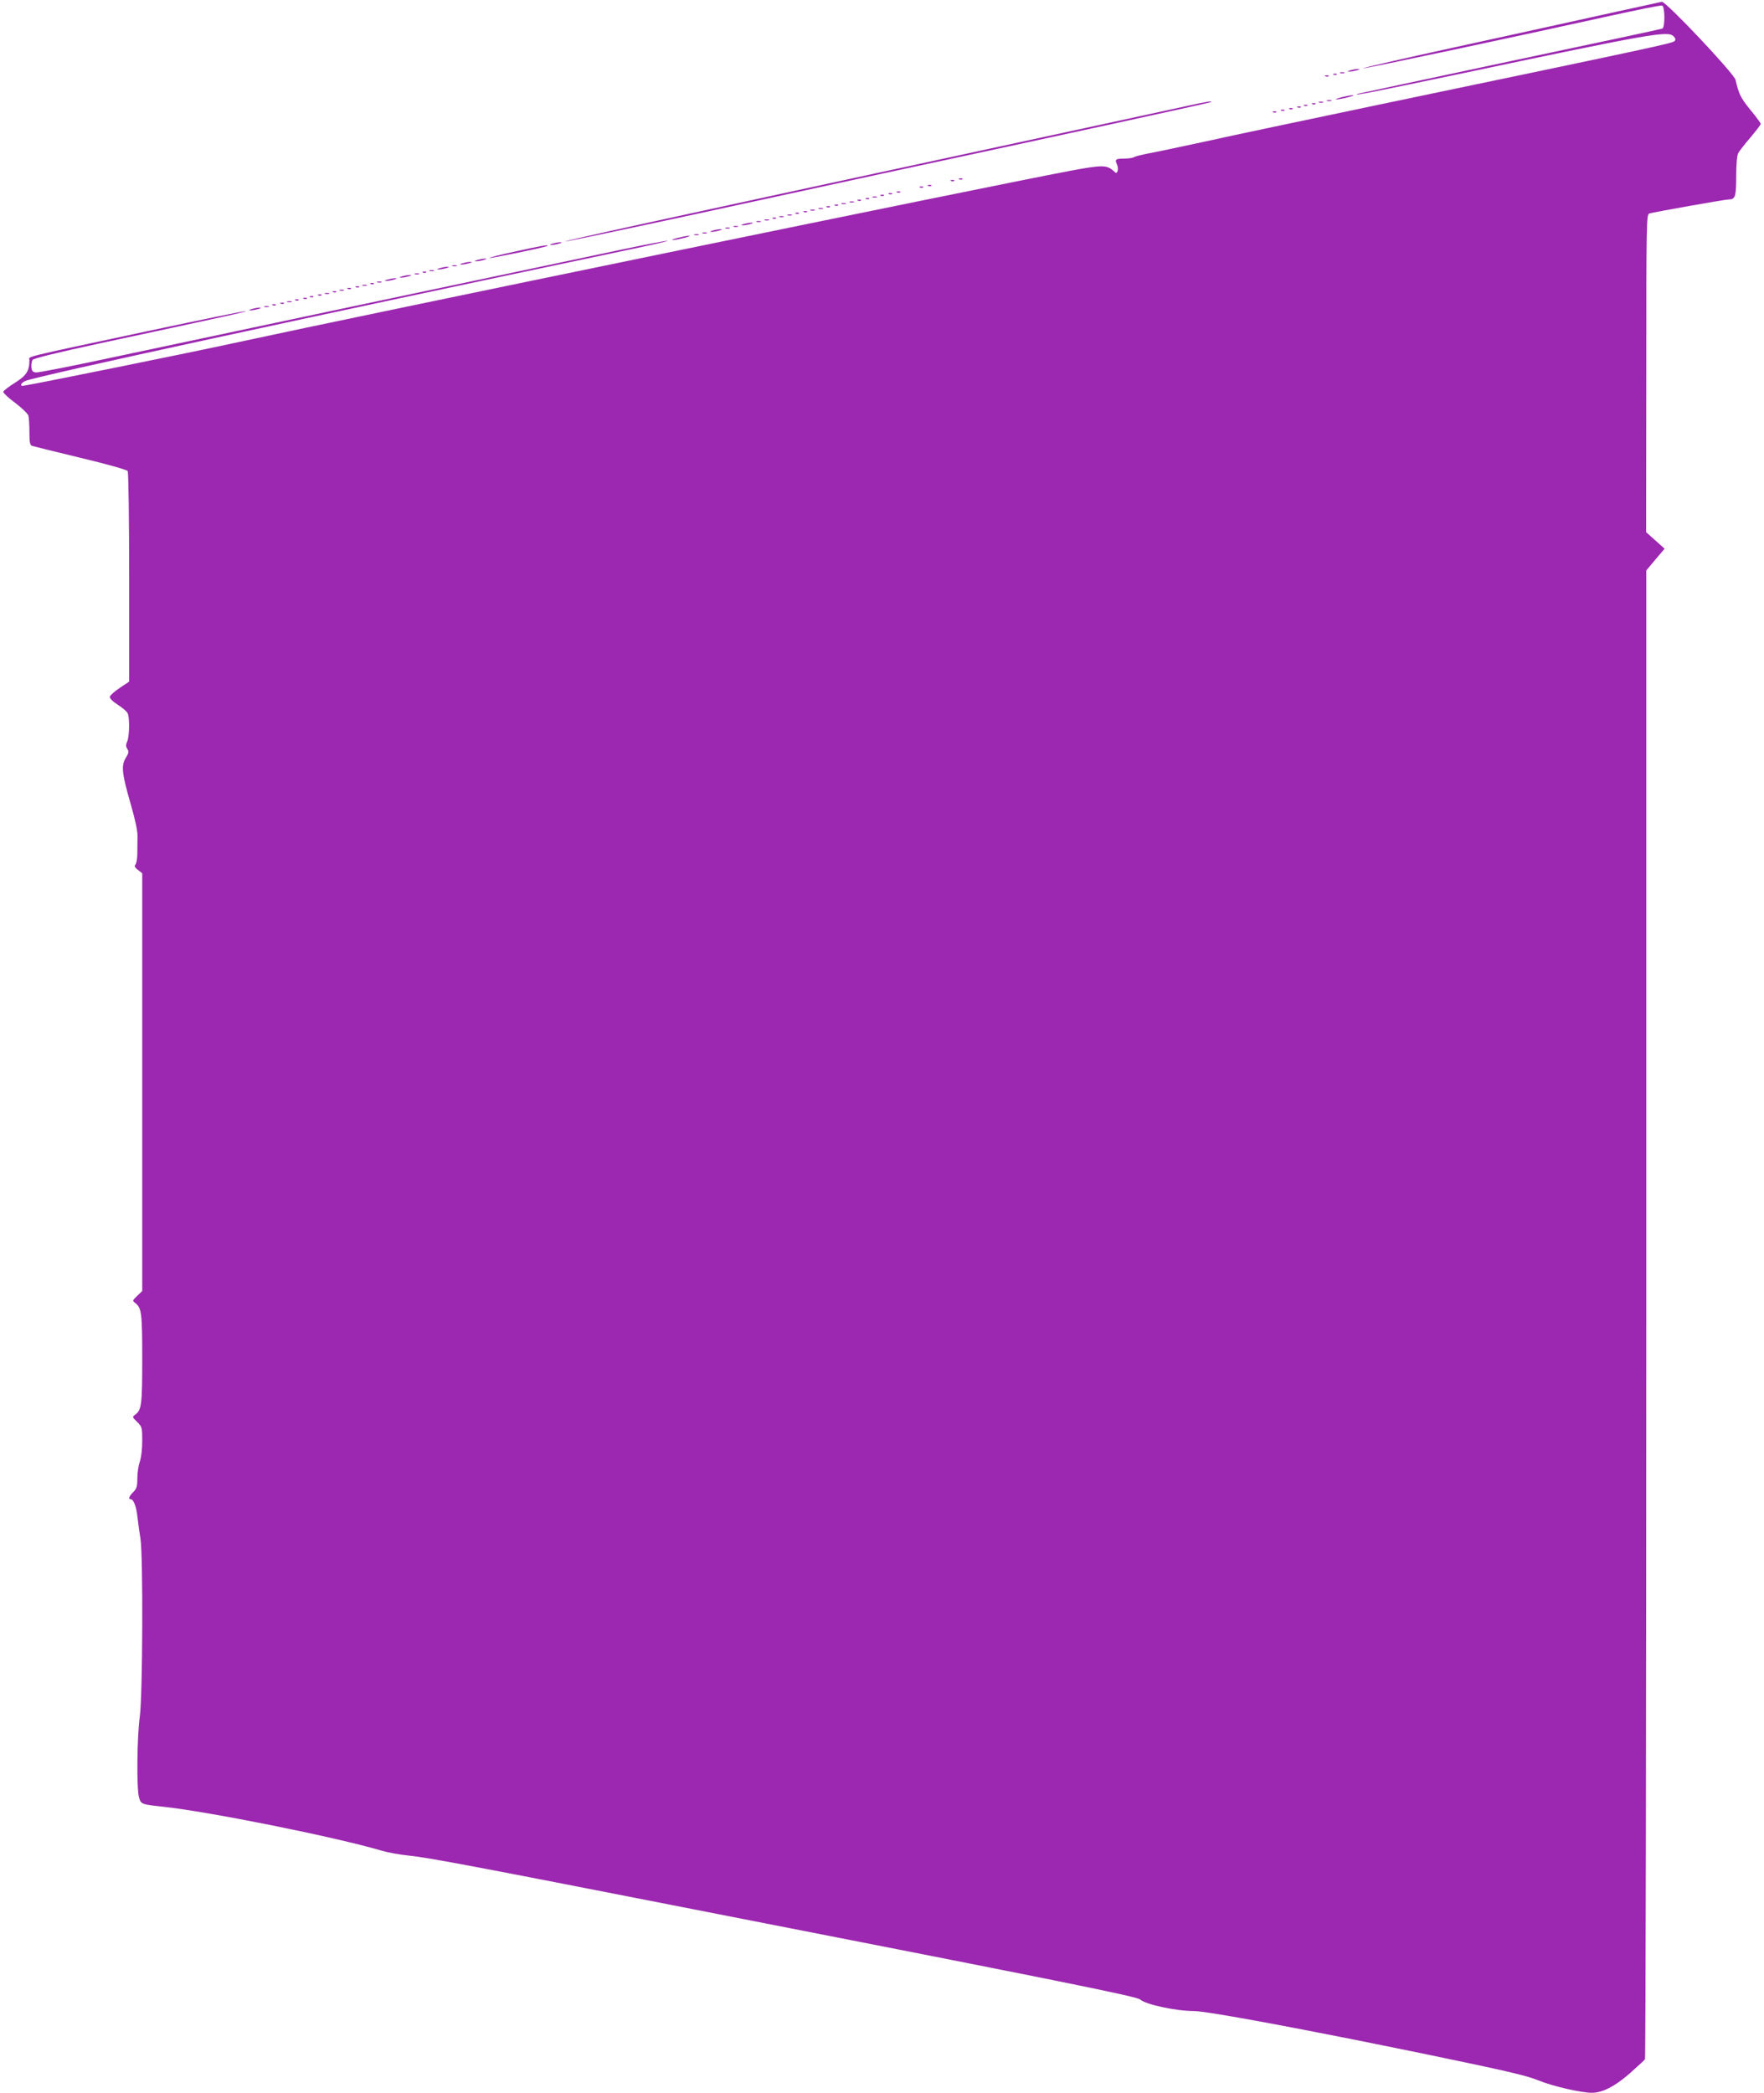 <?xml version="1.0" standalone="no"?>
<!DOCTYPE svg PUBLIC "-//W3C//DTD SVG 20010904//EN"
 "http://www.w3.org/TR/2001/REC-SVG-20010904/DTD/svg10.dtd">
<svg version="1.0" xmlns="http://www.w3.org/2000/svg"
 width="1079pt" height="1280pt" viewBox="0 0 1079 1280"
 preserveAspectRatio="xMidYMid meet">
<g transform="translate(0,1280) scale(0.1,-0.1)"
fill="#9c27b0" stroke="none">
<path d="M9800 12709 c-195 -43 -606 -134 -914 -201 -307 -67 -554 -124 -548
-126 10 -3 947 196 1501 319 173 38 320 68 328 65 18 -7 18 -135 1 -141 -7 -3
-427 -93 -933 -200 -506 -108 -924 -197 -930 -199 -36 -15 84 9 652 128 1148
242 1245 259 1280 224 12 -13 14 -21 6 -29 -14 -14 -98 -32 -1808 -389 -423
-89 -905 -190 -1070 -227 -165 -36 -324 -69 -354 -74 -29 -6 -62 -14 -72 -19
-10 -6 -37 -10 -62 -10 -53 0 -59 -5 -45 -35 6 -13 8 -31 4 -41 -6 -15 -8 -15
-24 0 -43 38 -69 38 -268 1 -537 -102 -4353 -888 -5074 -1045 -302 -66 -1309
-270 -1332 -270 -19 0 -6 21 20 31 82 32 1737 391 3666 797 148 31 265 57 259
59 -5 2 -126 -21 -269 -51 -760 -160 -2653 -561 -3079 -652 -269 -58 -501
-104 -515 -102 -20 2 -26 9 -28 33 -1 17 2 36 7 44 6 9 161 47 412 101 805
173 901 194 892 197 -6 2 -275 -53 -599 -122 -797 -170 -724 -153 -724 -178 0
-66 -19 -95 -90 -139 -39 -24 -70 -49 -70 -55 0 -7 33 -38 74 -68 41 -31 77
-66 80 -78 3 -12 6 -57 6 -100 0 -62 3 -79 16 -84 9 -3 142 -36 296 -73 163
-39 284 -73 289 -81 5 -8 9 -301 9 -651 l0 -637 -57 -38 c-32 -21 -59 -46 -61
-54 -2 -10 16 -28 48 -49 28 -18 55 -41 60 -51 14 -25 12 -143 -2 -174 -9 -21
-9 -31 1 -46 10 -17 8 -26 -10 -55 -29 -47 -23 -97 31 -284 27 -93 42 -163 41
-195 0 -27 -1 -74 -1 -104 0 -30 -5 -60 -11 -68 -9 -10 -5 -18 15 -34 l26 -20
0 -1278 0 -1277 -31 -30 c-30 -29 -30 -29 -10 -45 37 -30 41 -63 41 -339 0
-278 -4 -312 -41 -341 -21 -15 -21 -16 10 -46 30 -30 31 -35 31 -116 0 -50 -6
-102 -15 -127 -8 -23 -15 -69 -15 -102 0 -50 -4 -63 -25 -84 -26 -26 -32 -44
-15 -44 17 0 34 -44 41 -110 4 -36 12 -94 18 -130 17 -104 14 -961 -4 -1090
-17 -122 -20 -438 -5 -492 12 -43 14 -44 145 -58 282 -30 1054 -185 1339 -269
38 -11 112 -25 165 -30 121 -13 348 -55 1551 -291 2499 -489 2905 -571 2925
-590 33 -30 219 -70 326 -70 84 0 673 -110 1426 -265 488 -101 611 -130 680
-158 86 -36 264 -77 330 -77 64 0 139 38 230 117 48 43 91 82 95 88 4 5 8
2057 8 4558 l0 4548 56 67 56 66 -56 50 -57 51 1 972 c0 917 1 972 18 977 30
9 463 86 486 86 40 0 46 17 46 143 0 70 5 127 12 140 6 12 40 55 75 96 34 41
63 78 63 83 0 5 -29 45 -65 88 -59 73 -69 95 -89 181 -8 38 -426 481 -451 478
-5 -1 -170 -37 -365 -80z"/>
<path d="M8260 12370 c-20 -6 -21 -8 -5 -8 11 0 31 4 45 8 20 6 21 8 5 8 -11
0 -31 -4 -45 -8z"/>
<path d="M8198 12353 c6 -2 18 -2 25 0 6 3 1 5 -13 5 -14 0 -19 -2 -12 -5z"/>
<path d="M8158 12343 c7 -3 16 -2 19 1 4 3 -2 6 -13 5 -11 0 -14 -3 -6 -6z"/>
<path d="M8108 12333 c7 -3 16 -2 19 1 4 3 -2 6 -13 5 -11 0 -14 -3 -6 -6z"/>
<path d="M8205 12205 c-27 -7 -41 -13 -30 -13 11 0 43 6 70 13 28 7 41 13 30
13 -11 0 -42 -6 -70 -13z"/>
<path d="M8118 12183 c6 -2 18 -2 25 0 6 3 1 5 -13 5 -14 0 -19 -2 -12 -5z"/>
<path d="M7270 12154 c-58 -13 -688 -149 -1400 -303 -1872 -404 -2423 -525
-2413 -528 5 -2 374 76 819 172 445 97 953 207 1129 245 1054 226 2001 432
2004 436 8 8 -36 1 -139 -22z"/>
<path d="M8068 12173 c6 -2 18 -2 25 0 6 3 1 5 -13 5 -14 0 -19 -2 -12 -5z"/>
<path d="M8028 12163 c7 -3 16 -2 19 1 4 3 -2 6 -13 5 -11 0 -14 -3 -6 -6z"/>
<path d="M7978 12153 c7 -3 16 -2 19 1 4 3 -2 6 -13 5 -11 0 -14 -3 -6 -6z"/>
<path d="M7938 12143 c7 -3 16 -2 19 1 4 3 -2 6 -13 5 -11 0 -14 -3 -6 -6z"/>
<path d="M7888 12133 c7 -3 16 -2 19 1 4 3 -2 6 -13 5 -11 0 -14 -3 -6 -6z"/>
<path d="M7838 12123 c7 -3 16 -2 19 1 4 3 -2 6 -13 5 -11 0 -14 -3 -6 -6z"/>
<path d="M7788 12113 c7 -3 16 -2 19 1 4 3 -2 6 -13 5 -11 0 -14 -3 -6 -6z"/>
<path d="M5868 11703 c7 -3 16 -2 19 1 4 3 -2 6 -13 5 -11 0 -14 -3 -6 -6z"/>
<path d="M5818 11693 c7 -3 16 -2 19 1 4 3 -2 6 -13 5 -11 0 -14 -3 -6 -6z"/>
<path d="M5678 11663 c7 -3 16 -2 19 1 4 3 -2 6 -13 5 -11 0 -14 -3 -6 -6z"/>
<path d="M5628 11653 c7 -3 16 -2 19 1 4 3 -2 6 -13 5 -11 0 -14 -3 -6 -6z"/>
<path d="M5488 11623 c7 -3 16 -2 19 1 4 3 -2 6 -13 5 -11 0 -14 -3 -6 -6z"/>
<path d="M5438 11613 c7 -3 16 -2 19 1 4 3 -2 6 -13 5 -11 0 -14 -3 -6 -6z"/>
<path d="M5388 11603 c7 -3 16 -2 19 1 4 3 -2 6 -13 5 -11 0 -14 -3 -6 -6z"/>
<path d="M5338 11593 c6 -2 18 -2 25 0 6 3 1 5 -13 5 -14 0 -19 -2 -12 -5z"/>
<path d="M5298 11583 c7 -3 16 -2 19 1 4 3 -2 6 -13 5 -11 0 -14 -3 -6 -6z"/>
<path d="M5248 11573 c7 -3 16 -2 19 1 4 3 -2 6 -13 5 -11 0 -14 -3 -6 -6z"/>
<path d="M5198 11563 c6 -2 18 -2 25 0 6 3 1 5 -13 5 -14 0 -19 -2 -12 -5z"/>
<path d="M5148 11553 c6 -2 18 -2 25 0 6 3 1 5 -13 5 -14 0 -19 -2 -12 -5z"/>
<path d="M5108 11543 c7 -3 16 -2 19 1 4 3 -2 6 -13 5 -11 0 -14 -3 -6 -6z"/>
<path d="M5058 11533 c7 -3 16 -2 19 1 4 3 -2 6 -13 5 -11 0 -14 -3 -6 -6z"/>
<path d="M5008 11523 c6 -2 18 -2 25 0 6 3 1 5 -13 5 -14 0 -19 -2 -12 -5z"/>
<path d="M4958 11513 c6 -2 18 -2 25 0 6 3 1 5 -13 5 -14 0 -19 -2 -12 -5z"/>
<path d="M4918 11503 c7 -3 16 -2 19 1 4 3 -2 6 -13 5 -11 0 -14 -3 -6 -6z"/>
<path d="M4868 11493 c7 -3 16 -2 19 1 4 3 -2 6 -13 5 -11 0 -14 -3 -6 -6z"/>
<path d="M4818 11483 c6 -2 18 -2 25 0 6 3 1 5 -13 5 -14 0 -19 -2 -12 -5z"/>
<path d="M4768 11473 c6 -2 18 -2 25 0 6 3 1 5 -13 5 -14 0 -19 -2 -12 -5z"/>
<path d="M4728 11463 c7 -3 16 -2 19 1 4 3 -2 6 -13 5 -11 0 -14 -3 -6 -6z"/>
<path d="M4678 11453 c6 -2 18 -2 25 0 6 3 1 5 -13 5 -14 0 -19 -2 -12 -5z"/>
<path d="M4628 11443 c6 -2 18 -2 25 0 6 3 1 5 -13 5 -14 0 -19 -2 -12 -5z"/>
<path d="M4550 11430 c-20 -6 -21 -8 -5 -8 11 0 31 4 45 8 20 6 21 8 5 8 -11
0 -31 -4 -45 -8z"/>
<path d="M4488 11413 c6 -2 18 -2 25 0 6 3 1 5 -13 5 -14 0 -19 -2 -12 -5z"/>
<path d="M4438 11403 c6 -2 18 -2 25 0 6 3 1 5 -13 5 -14 0 -19 -2 -12 -5z"/>
<path d="M4360 11390 c-20 -6 -21 -8 -5 -8 11 0 31 4 45 8 20 6 21 8 5 8 -11
0 -31 -4 -45 -8z"/>
<path d="M4298 11373 c6 -2 18 -2 25 0 6 3 1 5 -13 5 -14 0 -19 -2 -12 -5z"/>
<path d="M4248 11363 c6 -2 18 -2 25 0 6 3 1 5 -13 5 -14 0 -19 -2 -12 -5z"/>
<path d="M4145 11345 c-27 -7 -41 -13 -30 -13 11 0 43 6 70 13 28 7 41 13 30
13 -11 0 -42 -6 -70 -13z"/>
<path d="M3380 11310 c-20 -6 -21 -8 -5 -8 11 0 31 4 45 8 20 6 21 8 5 8 -11
0 -31 -4 -45 -8z"/>
<path d="M3153 11262 c-90 -19 -161 -37 -159 -40 5 -4 348 67 355 74 10 9 -44
0 -196 -34z"/>
<path d="M2920 11210 c-20 -6 -21 -8 -5 -8 11 0 31 4 45 8 20 6 21 8 5 8 -11
0 -31 -4 -45 -8z"/>
<path d="M2830 11190 c-20 -6 -21 -8 -5 -8 11 0 31 4 45 8 20 6 21 8 5 8 -11
0 -31 -4 -45 -8z"/>
<path d="M2768 11173 c6 -2 18 -2 25 0 6 3 1 5 -13 5 -14 0 -19 -2 -12 -5z"/>
<path d="M2690 11160 c-20 -6 -21 -8 -5 -8 11 0 31 4 45 8 20 6 21 8 5 8 -11
0 -31 -4 -45 -8z"/>
<path d="M2628 11143 c6 -2 18 -2 25 0 6 3 1 5 -13 5 -14 0 -19 -2 -12 -5z"/>
<path d="M2588 11133 c7 -3 16 -2 19 1 4 3 -2 6 -13 5 -11 0 -14 -3 -6 -6z"/>
<path d="M2538 11123 c6 -2 18 -2 25 0 6 3 1 5 -13 5 -14 0 -19 -2 -12 -5z"/>
<path d="M2460 11110 c-20 -6 -21 -8 -5 -8 11 0 31 4 45 8 20 6 21 8 5 8 -11
0 -31 -4 -45 -8z"/>
<path d="M2370 11090 c-20 -6 -21 -8 -5 -8 11 0 31 4 45 8 20 6 21 8 5 8 -11
0 -31 -4 -45 -8z"/>
<path d="M2308 11073 c6 -2 18 -2 25 0 6 3 1 5 -13 5 -14 0 -19 -2 -12 -5z"/>
<path d="M2268 11063 c7 -3 16 -2 19 1 4 3 -2 6 -13 5 -11 0 -14 -3 -6 -6z"/>
<path d="M2218 11053 c6 -2 18 -2 25 0 6 3 1 5 -13 5 -14 0 -19 -2 -12 -5z"/>
<path d="M2178 11043 c7 -3 16 -2 19 1 4 3 -2 6 -13 5 -11 0 -14 -3 -6 -6z"/>
<path d="M2128 11033 c7 -3 16 -2 19 1 4 3 -2 6 -13 5 -11 0 -14 -3 -6 -6z"/>
<path d="M2078 11023 c6 -2 18 -2 25 0 6 3 1 5 -13 5 -14 0 -19 -2 -12 -5z"/>
<path d="M2038 11013 c7 -3 16 -2 19 1 4 3 -2 6 -13 5 -11 0 -14 -3 -6 -6z"/>
<path d="M1988 11003 c6 -2 18 -2 25 0 6 3 1 5 -13 5 -14 0 -19 -2 -12 -5z"/>
<path d="M1948 10993 c7 -3 16 -2 19 1 4 3 -2 6 -13 5 -11 0 -14 -3 -6 -6z"/>
<path d="M1898 10983 c7 -3 16 -2 19 1 4 3 -2 6 -13 5 -11 0 -14 -3 -6 -6z"/>
<path d="M1858 10973 c7 -3 16 -2 19 1 4 3 -2 6 -13 5 -11 0 -14 -3 -6 -6z"/>
<path d="M1808 10963 c7 -3 16 -2 19 1 4 3 -2 6 -13 5 -11 0 -14 -3 -6 -6z"/>
<path d="M1758 10953 c6 -2 18 -2 25 0 6 3 1 5 -13 5 -14 0 -19 -2 -12 -5z"/>
<path d="M1718 10943 c7 -3 16 -2 19 1 4 3 -2 6 -13 5 -11 0 -14 -3 -6 -6z"/>
<path d="M1668 10933 c7 -3 16 -2 19 1 4 3 -2 6 -13 5 -11 0 -14 -3 -6 -6z"/>
<path d="M1618 10923 c6 -2 18 -2 25 0 6 3 1 5 -13 5 -14 0 -19 -2 -12 -5z"/>
<path d="M1540 10910 c-20 -6 -21 -8 -5 -8 11 0 31 4 45 8 20 6 21 8 5 8 -11
0 -31 -4 -45 -8z"/>
</g>
</svg>
